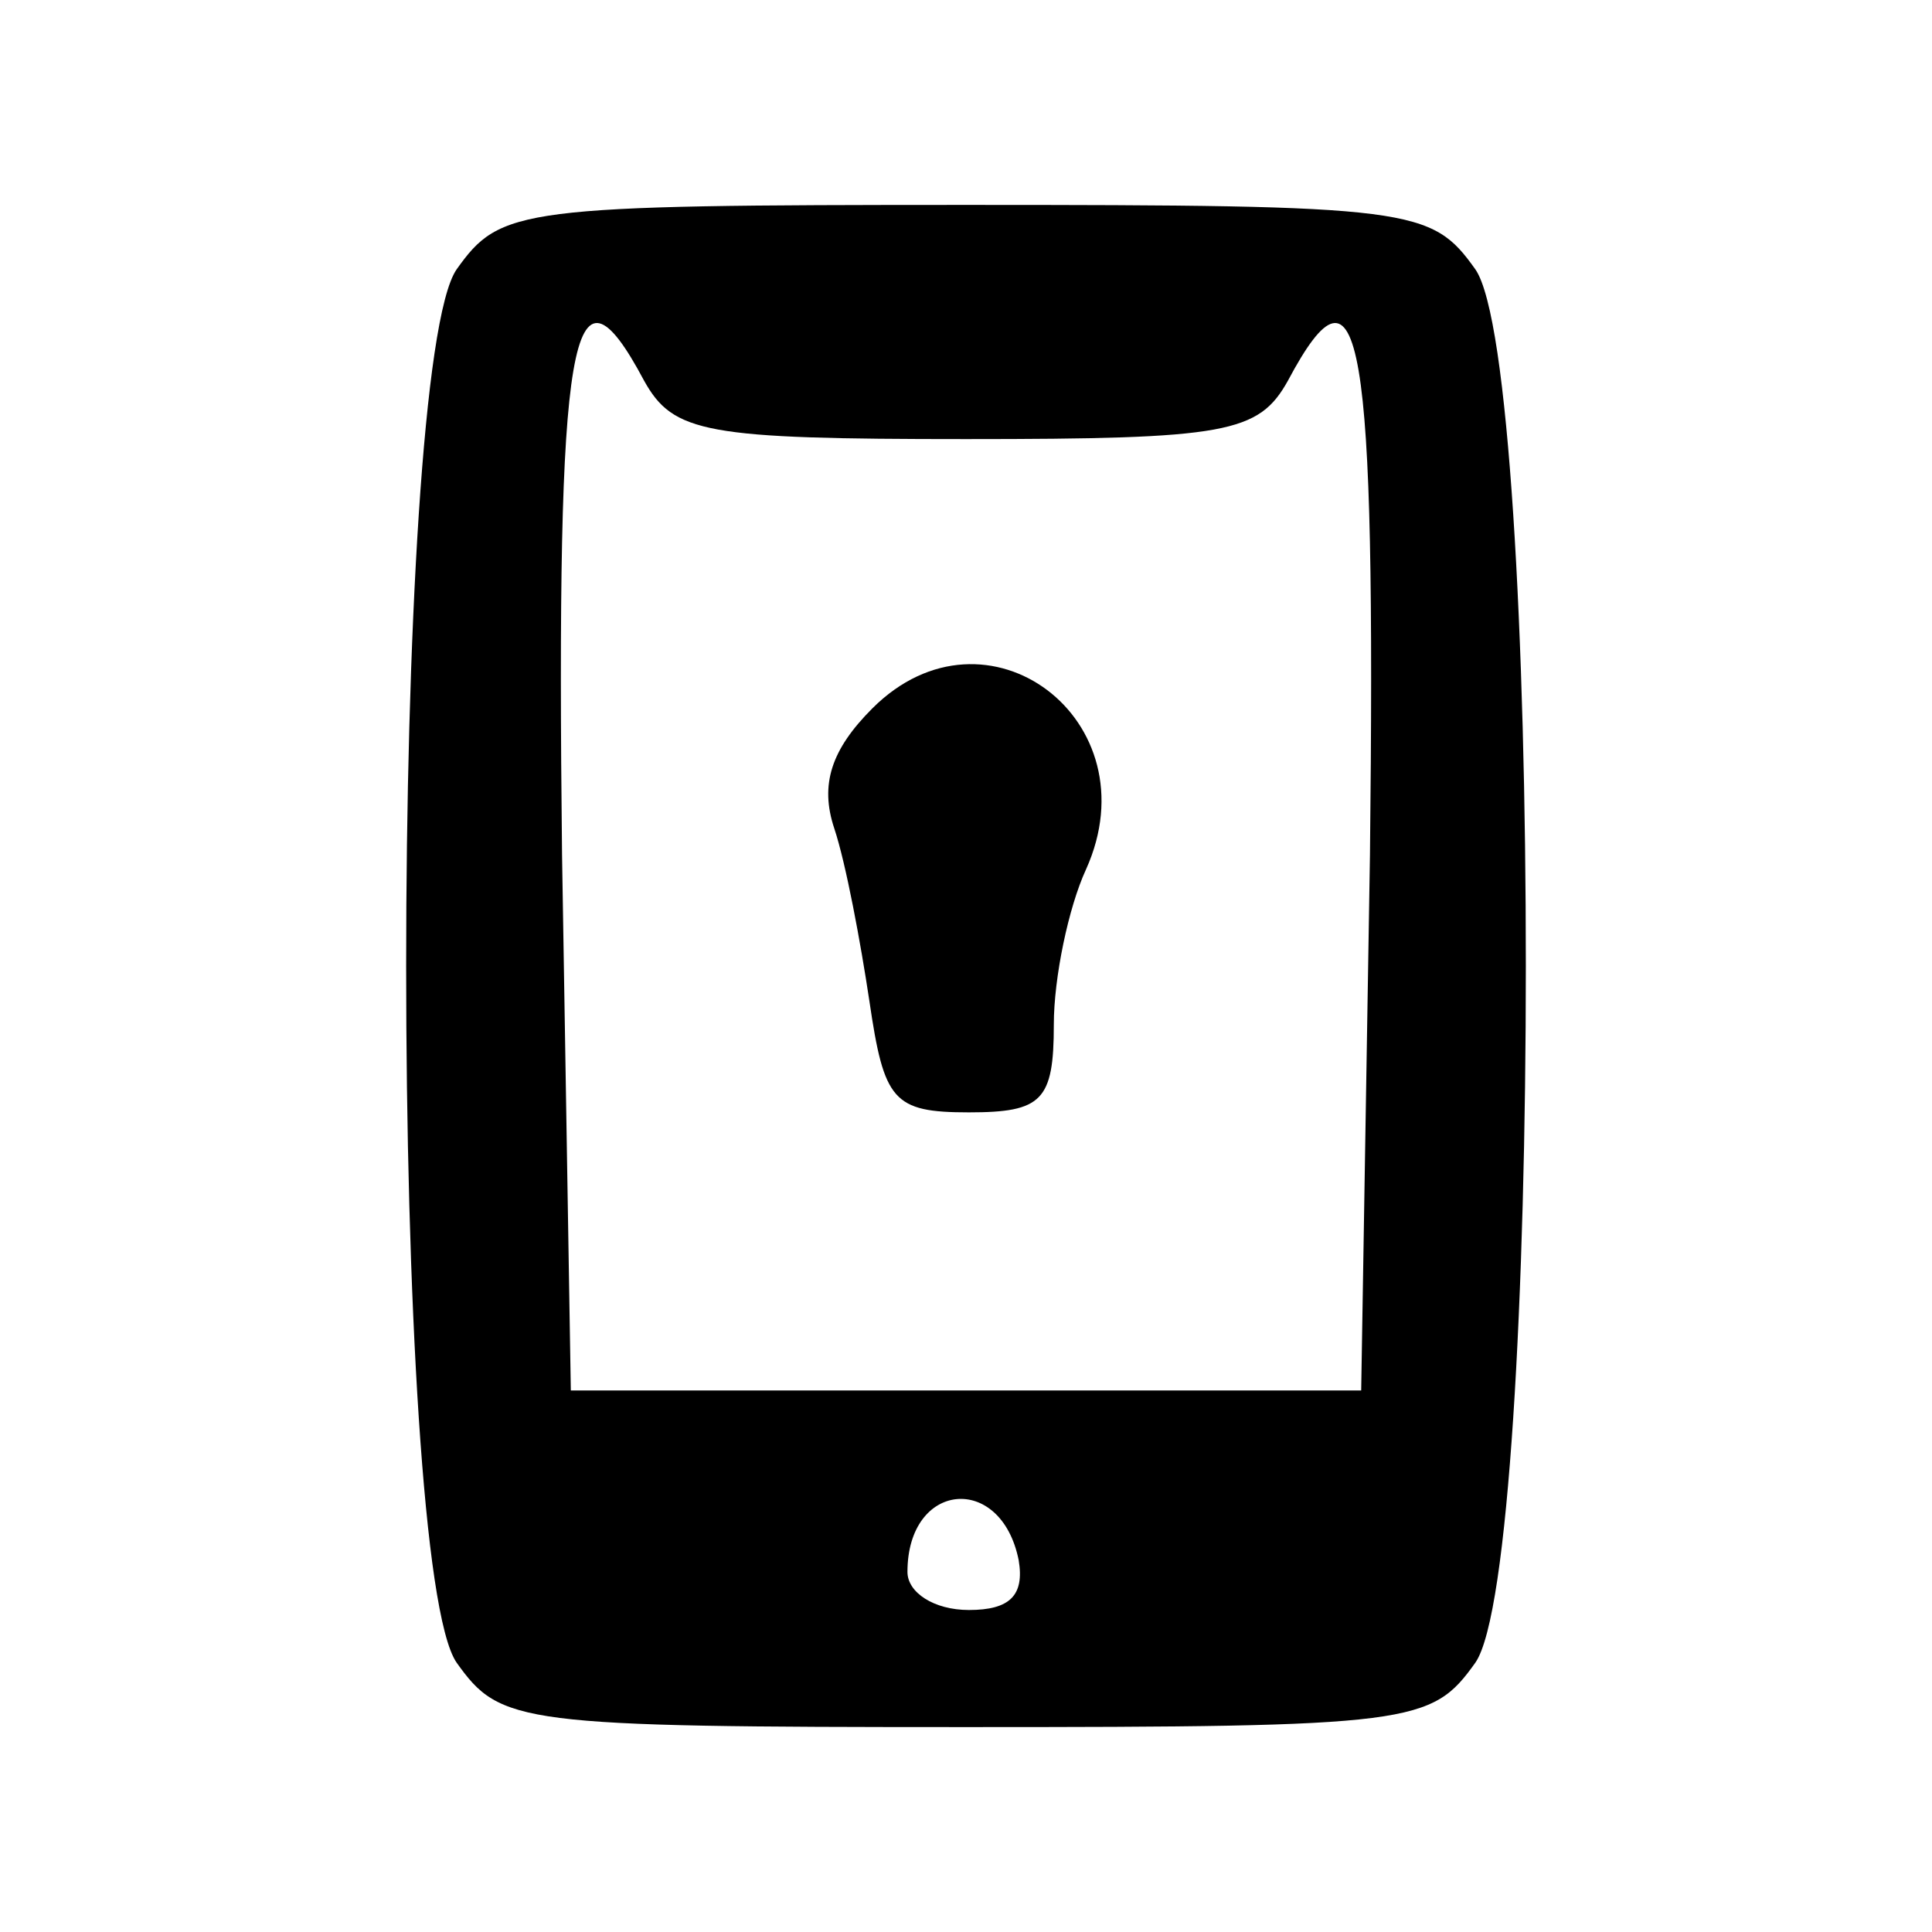 <svg preserveAspectRatio="xMidYMid meet" viewBox="0 0 66 66" height="66pt" width="66pt" xmlns="http://www.w3.org/2000/svg" version="1.0">

<g stroke="none" fill="#000000" transform="translate(0,66) scale(0.1,-0.1)">
<path d="M156 568 c-23 -33 -23 -443 0 -476 15 -21 21 -22 174 -22 153 0 159
1 174 22 23 33 23 443 0 476 -15 21 -21 22 -174 22 -153 0 -159 -1 -174 -22z
m64 -38 c10 -18 21 -20 110 -20 89 0 100 2 110 20 25 47 30 16 28 -162 l-3
-183 -135 0 -135 0 -3 183 c-2 178 3 209 28 162z m128 -403 c2 -12 -3 -17 -17
-17 -12 0 -21 6 -21 13 0 31 32 34 38 4z"></path>
<path d="M298 418 c-14 -14 -18 -26 -13 -41 4 -12 9 -39 12 -59 5 -34 8 -38
34 -38 25 0 29 4 29 30 0 16 5 40 11 53 23 51 -34 94 -73 55z"></path>
</g>
</svg>
